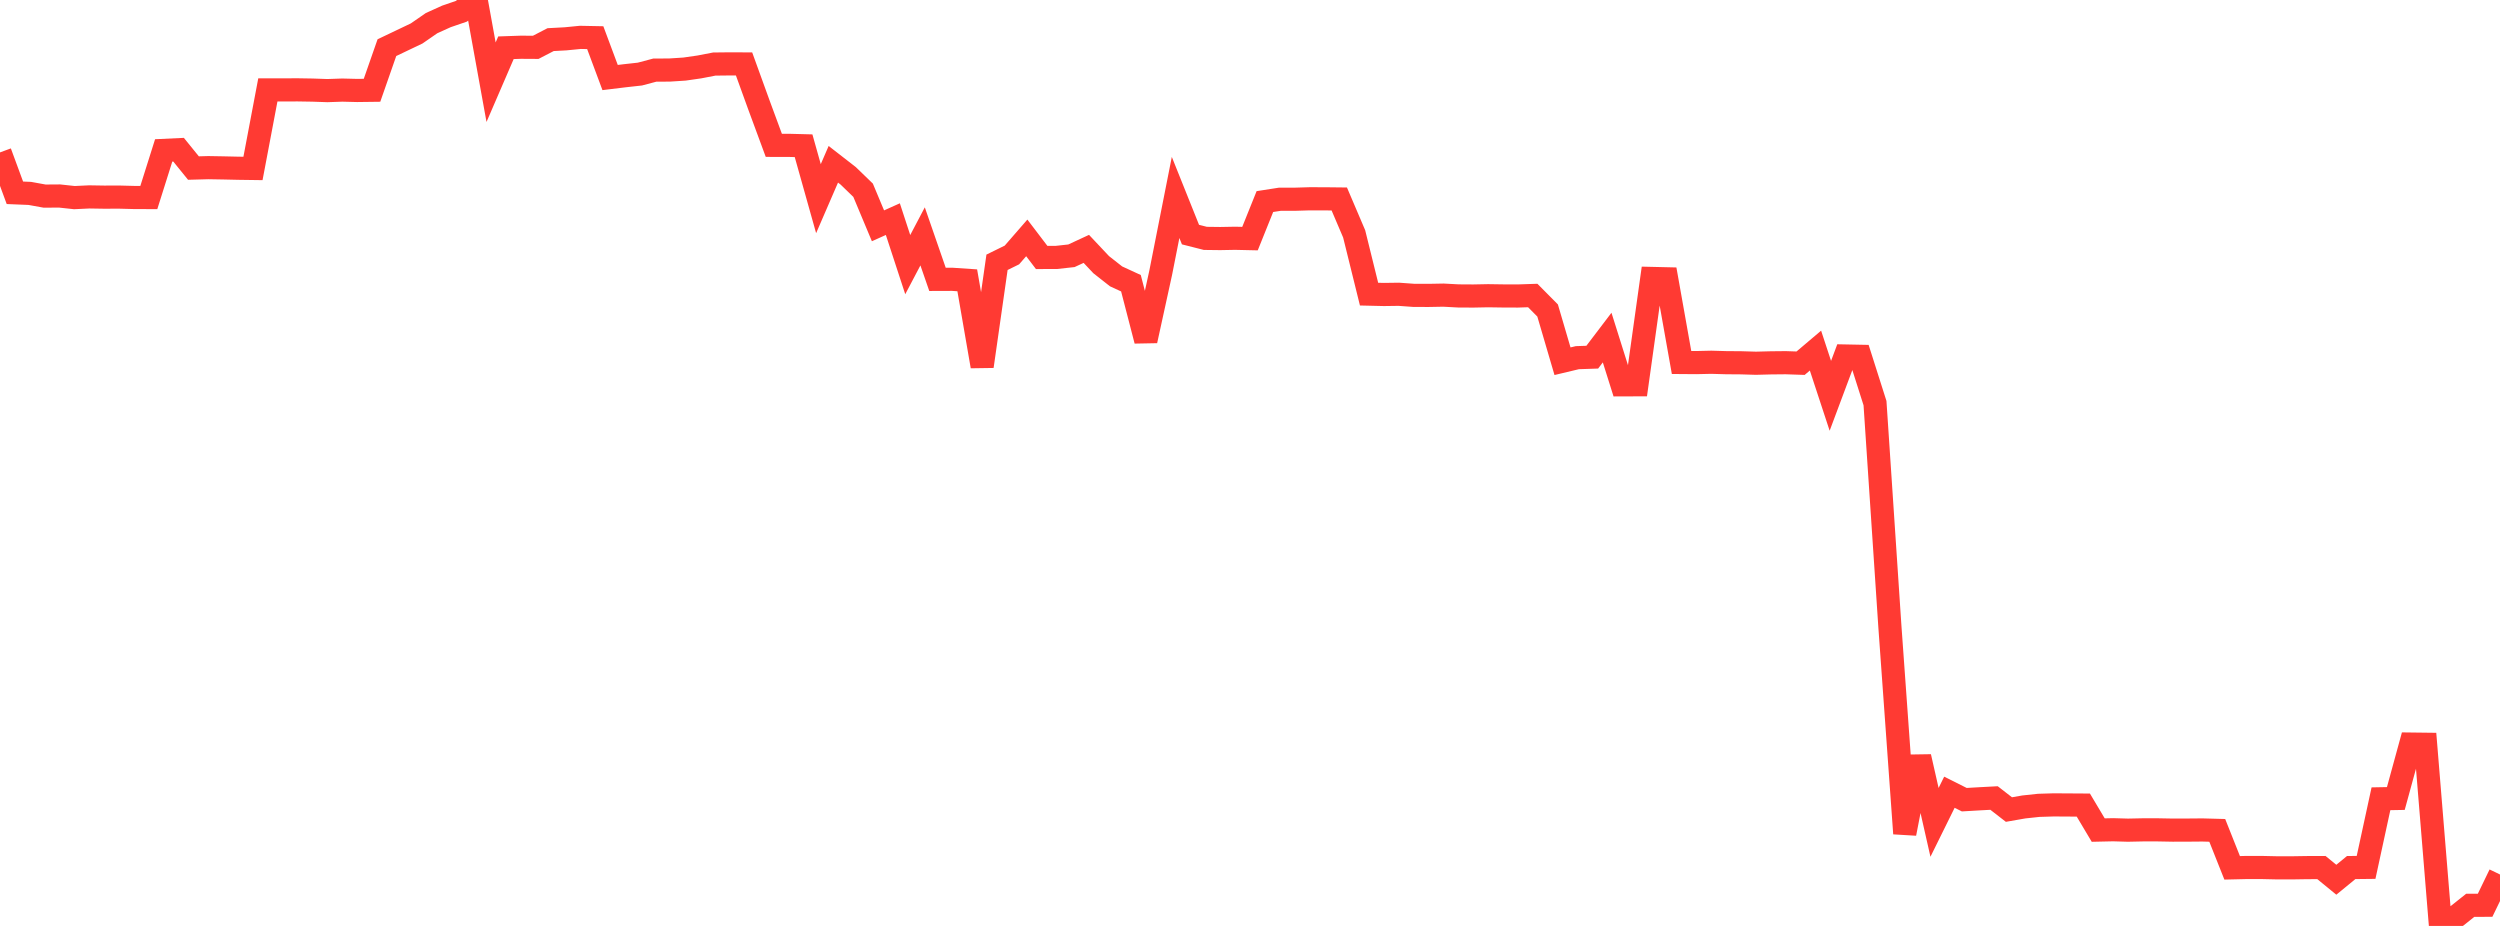 <?xml version="1.0" standalone="no"?>
<!DOCTYPE svg PUBLIC "-//W3C//DTD SVG 1.1//EN" "http://www.w3.org/Graphics/SVG/1.1/DTD/svg11.dtd">

<svg width="135" height="50" viewBox="0 0 135 50" preserveAspectRatio="none" 
  xmlns="http://www.w3.org/2000/svg"
  xmlns:xlink="http://www.w3.org/1999/xlink">


<polyline points="0.0, 8.23 0.804, 10.411 1.607, 10.444 2.411, 10.59 3.214, 10.584 4.018, 10.671 4.821, 10.633 5.625, 10.646 6.429, 10.643 7.232, 10.664 8.036, 10.667 8.839, 8.122 9.643, 8.084 10.446, 9.075 11.25, 9.053 12.054, 9.067 12.857, 9.085 13.661, 9.096 14.464, 4.855 15.268, 4.855 16.071, 4.852 16.875, 4.865 17.679, 4.893 18.482, 4.865 19.286, 4.885 20.089, 4.875 20.893, 2.573 21.696, 2.19 22.5, 1.806 23.304, 1.25 24.107, 0.886 24.911, 0.61 25.714, 0.0 26.518, 4.439 27.321, 2.579 28.125, 2.551 28.929, 2.556 29.732, 2.14 30.536, 2.097 31.339, 2.018 32.143, 2.034 32.946, 4.187 33.75, 4.089 34.554, 4 35.357, 3.787 36.161, 3.782 36.964, 3.73 37.768, 3.614 38.571, 3.459 39.375, 3.45 40.179, 3.453 40.982, 5.67 41.786, 7.848 42.589, 7.849 43.393, 7.87 44.196, 10.728 45.0, 8.871 45.804, 9.496 46.607, 10.273 47.411, 12.194 48.214, 11.833 49.018, 14.29 49.821, 12.764 50.625, 15.086 51.429, 15.083 52.232, 15.137 53.036, 19.781 53.839, 14.164 54.643, 13.769 55.446, 12.846 56.25, 13.903 57.054, 13.9 57.857, 13.812 58.661, 13.439 59.464, 14.292 60.268, 14.924 61.071, 15.294 61.875, 18.398 62.679, 14.722 63.482, 10.662 64.286, 12.668 65.089, 12.872 65.893, 12.882 66.696, 12.867 67.5, 12.885 68.304, 10.885 69.107, 10.76 69.911, 10.759 70.714, 10.735 71.518, 10.736 72.321, 10.745 73.125, 12.63 73.929, 15.883 74.732, 15.902 75.536, 15.891 76.339, 15.949 77.143, 15.952 77.946, 15.937 78.75, 15.98 79.554, 15.985 80.357, 15.969 81.161, 15.981 81.964, 15.984 82.768, 15.957 83.571, 16.767 84.375, 19.506 85.179, 19.314 85.982, 19.287 86.786, 18.229 87.589, 20.781 88.393, 20.778 89.196, 15.036 90.0, 15.055 90.804, 19.574 91.607, 19.58 92.411, 19.562 93.214, 19.585 94.018, 19.591 94.821, 19.615 95.625, 19.594 96.429, 19.586 97.232, 19.613 98.036, 18.932 98.839, 21.374 99.643, 19.224 100.446, 19.24 101.25, 21.769 102.054, 33.834 102.857, 45.011 103.661, 40.864 104.464, 44.408 105.268, 42.78 106.071, 43.183 106.875, 43.136 107.679, 43.093 108.482, 43.716 109.286, 43.575 110.089, 43.489 110.893, 43.464 111.696, 43.469 112.5, 43.474 113.304, 44.824 114.107, 44.806 114.911, 44.829 115.714, 44.812 116.518, 44.812 117.321, 44.827 118.125, 44.825 118.929, 44.818 119.732, 44.84 120.536, 46.863 121.339, 46.844 122.143, 46.845 122.946, 46.863 123.75, 46.864 124.554, 46.851 125.357, 46.848 126.161, 47.506 126.964, 46.848 127.768, 46.839 128.571, 43.134 129.375, 43.119 130.179, 40.18 130.982, 40.19 131.786, 50.0 132.589, 49.527 133.393, 48.886 134.196, 48.884 135.0, 47.223" fill="none" stroke="#ff3a33" stroke-width="1.25"/>

</svg>